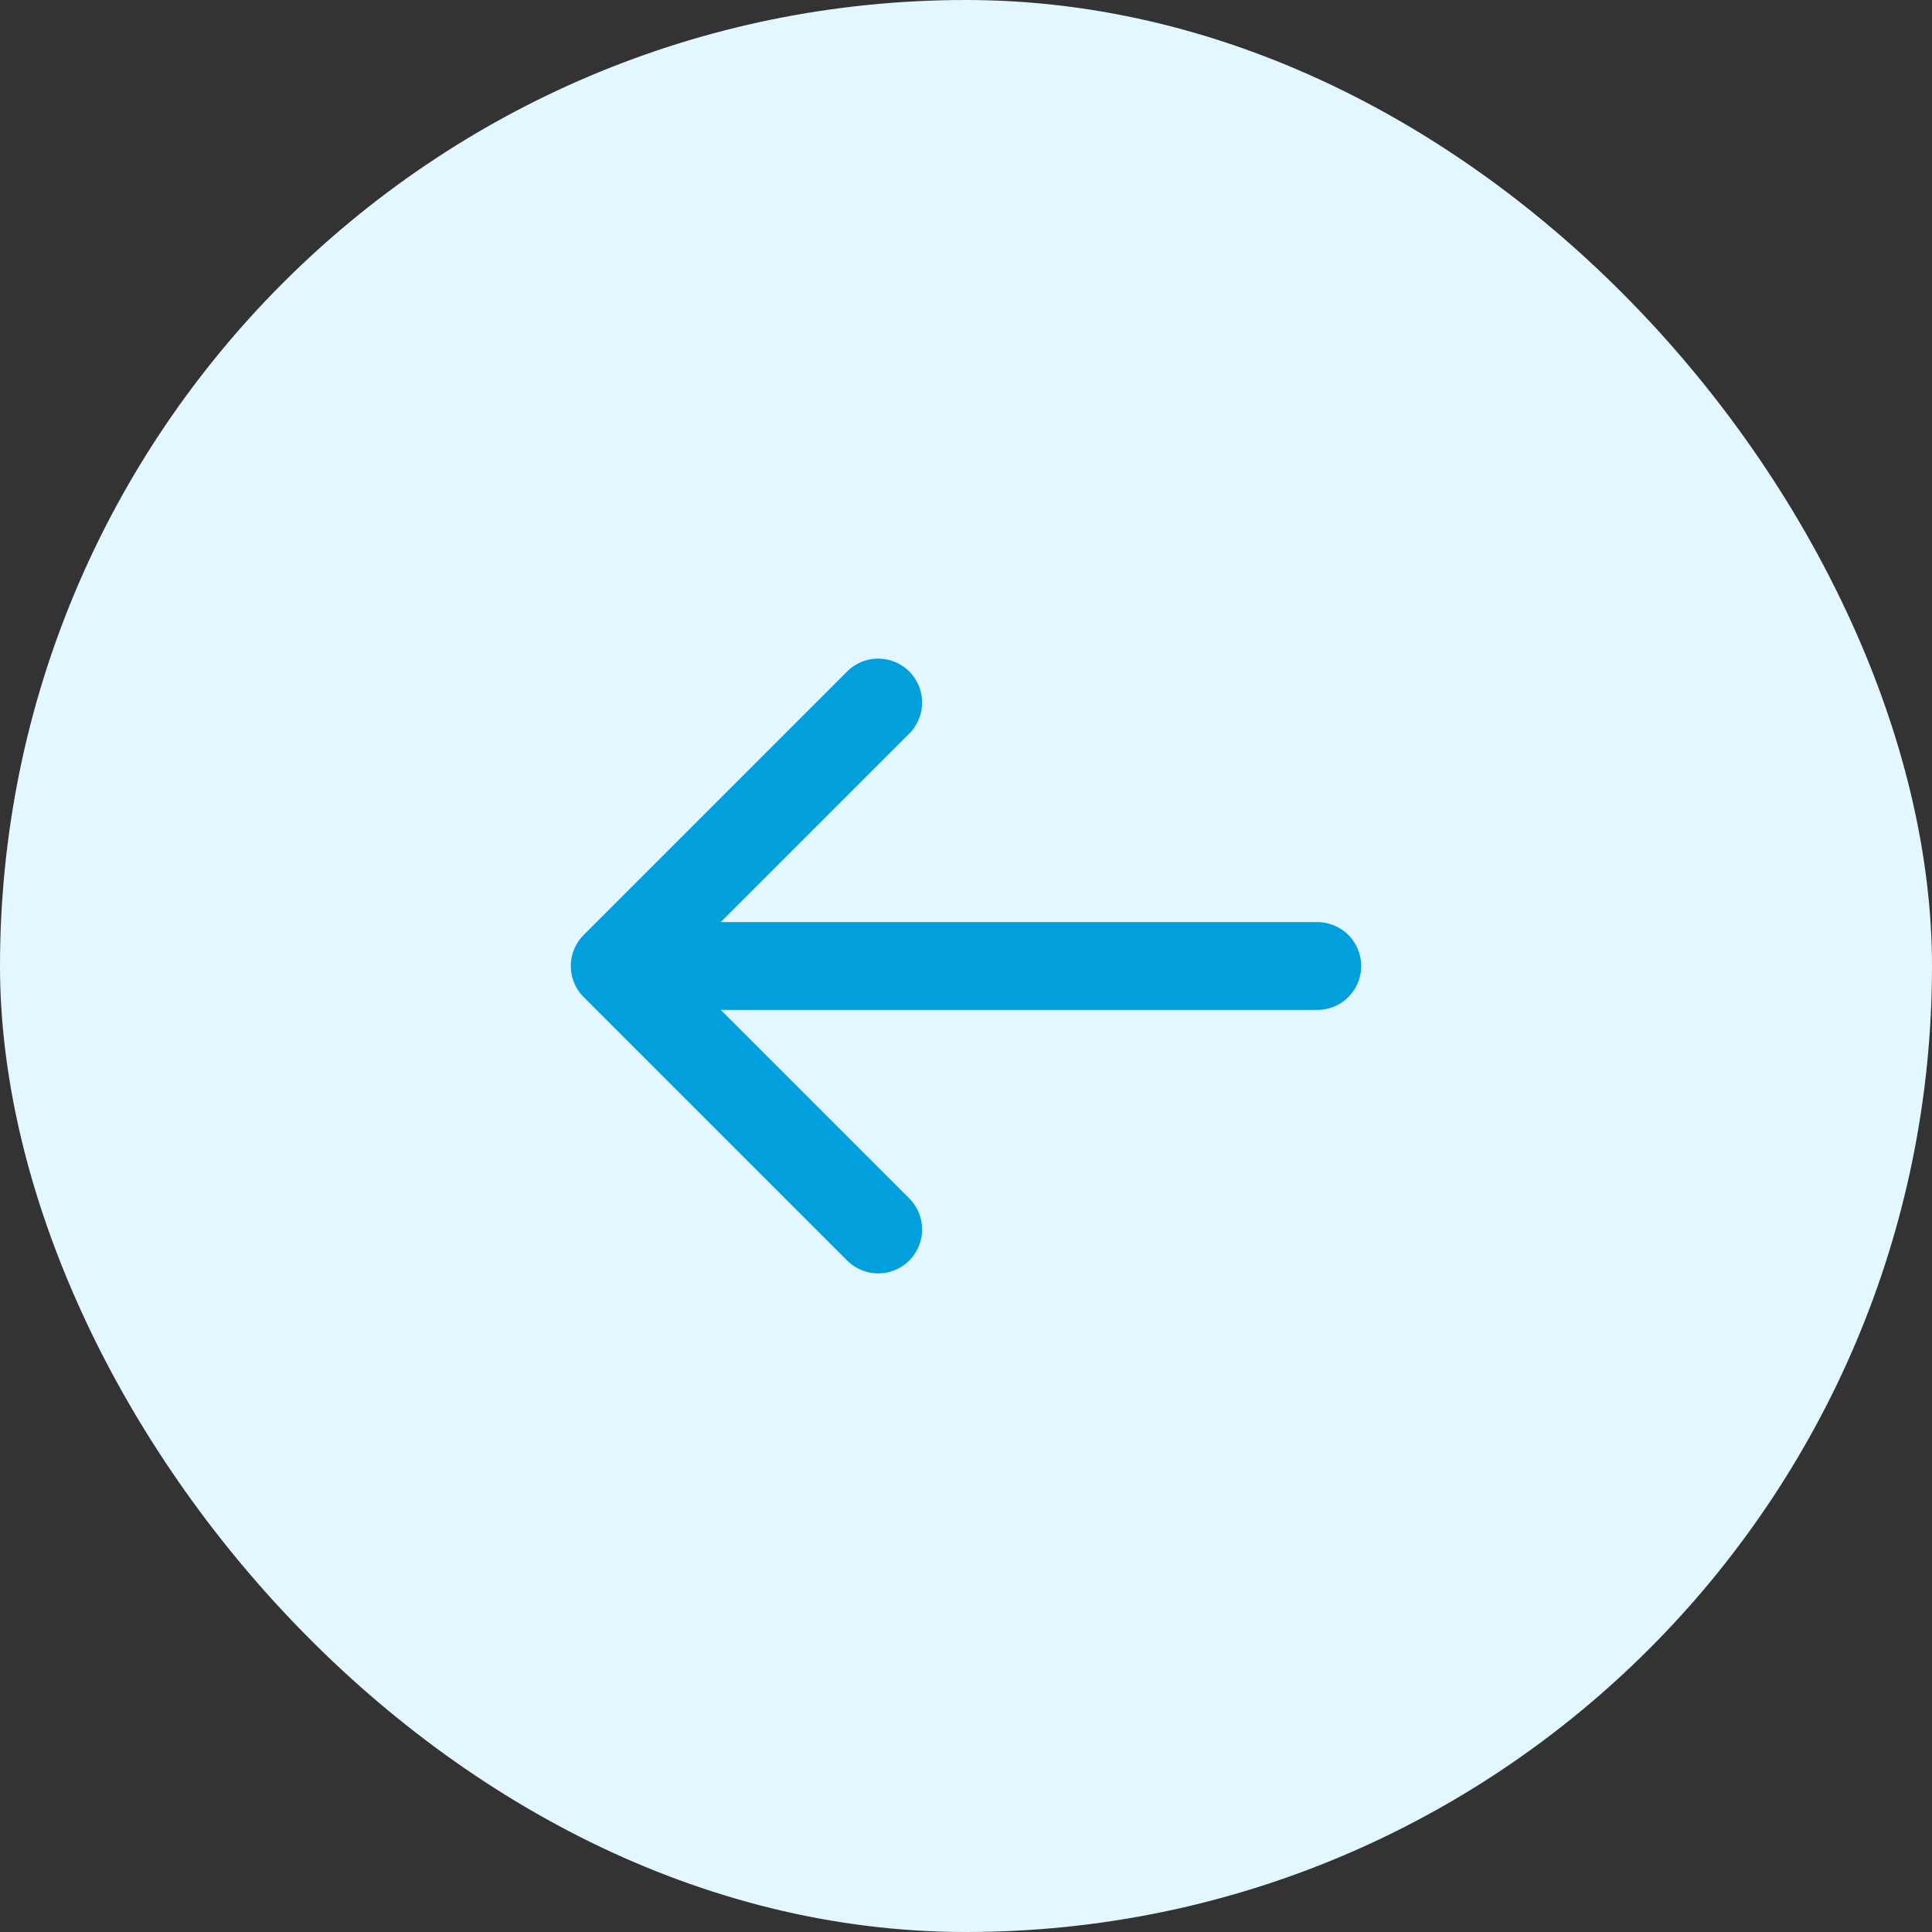 <?xml version="1.0" encoding="UTF-8"?> <svg xmlns="http://www.w3.org/2000/svg" width="44" height="44" viewBox="0 0 44 44" fill="none"><rect x="0" y="0" width="44" height="44" fill="#333333" stroke="none"/><rect width="44" height="44" rx="22" fill="#E2F7FF"></rect><path d="M30 22H14M14 22L20 28M14 22L20 16" stroke="#019FDB" stroke-width="2" stroke-linecap="round" stroke-linejoin="round"></path></svg> 